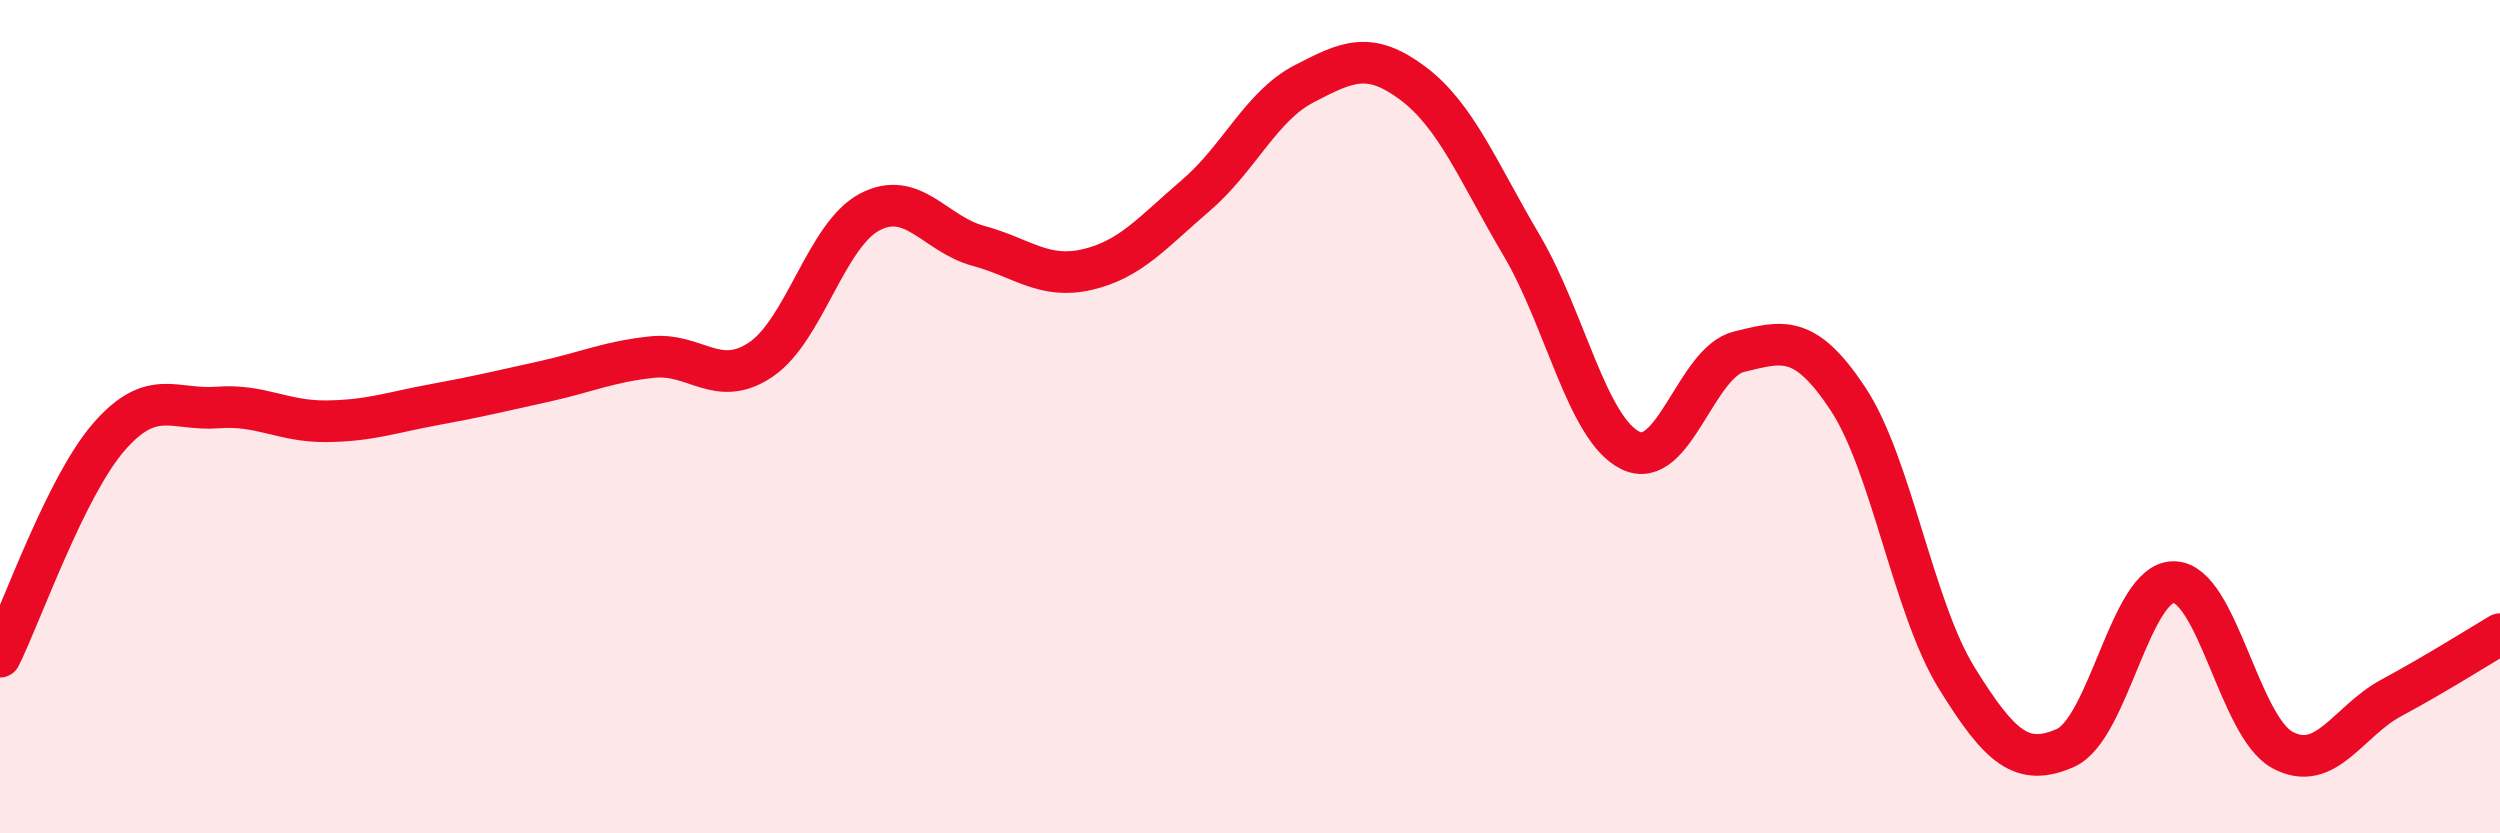 
    <svg width="60" height="20" viewBox="0 0 60 20" xmlns="http://www.w3.org/2000/svg">
      <path
        d="M 0,15.76 C 0.52,14.71 1.57,11.69 2.61,10.49 C 3.65,9.29 4.18,9.86 5.22,9.78 C 6.26,9.7 6.79,10.12 7.83,10.11 C 8.87,10.1 9.39,9.9 10.43,9.71 C 11.47,9.52 12,9.39 13.04,9.16 C 14.08,8.93 14.61,8.68 15.65,8.57 C 16.69,8.46 17.22,9.33 18.26,8.63 C 19.3,7.93 19.83,5.64 20.87,5.09 C 21.91,4.54 22.44,5.62 23.48,5.9 C 24.52,6.18 25.05,6.71 26.09,6.47 C 27.13,6.23 27.66,5.58 28.7,4.69 C 29.74,3.8 30.26,2.55 31.3,2.01 C 32.34,1.47 32.87,1.22 33.91,2 C 34.95,2.78 35.48,4.13 36.52,5.89 C 37.56,7.65 38.09,10.3 39.13,10.81 C 40.17,11.32 40.7,8.69 41.74,8.44 C 42.78,8.19 43.31,8 44.35,9.57 C 45.39,11.14 45.92,14.59 46.96,16.27 C 48,17.95 48.53,18.41 49.57,17.95 C 50.61,17.49 51.13,13.96 52.17,13.97 C 53.21,13.98 53.74,17.44 54.78,18 C 55.82,18.56 56.35,17.31 57.39,16.75 C 58.43,16.19 59.48,15.53 60,15.22L60 20L0 20Z"
        fill="#EB0A25"
        opacity="0.1"
        stroke-linecap="round"
        stroke-linejoin="round"
      />
      <path
        d="M 0,15.76 C 0.52,14.71 1.57,11.69 2.61,10.49 C 3.65,9.29 4.18,9.86 5.22,9.78 C 6.26,9.7 6.79,10.12 7.83,10.11 C 8.87,10.1 9.39,9.9 10.43,9.71 C 11.47,9.52 12,9.39 13.04,9.16 C 14.08,8.93 14.61,8.68 15.65,8.57 C 16.69,8.46 17.22,9.33 18.26,8.63 C 19.3,7.93 19.83,5.64 20.87,5.09 C 21.91,4.54 22.44,5.62 23.48,5.9 C 24.52,6.18 25.05,6.71 26.09,6.47 C 27.13,6.23 27.66,5.58 28.7,4.69 C 29.74,3.8 30.26,2.55 31.3,2.01 C 32.34,1.47 32.87,1.22 33.91,2 C 34.95,2.78 35.48,4.13 36.52,5.89 C 37.56,7.65 38.09,10.3 39.13,10.81 C 40.17,11.32 40.7,8.69 41.74,8.44 C 42.78,8.19 43.31,8 44.35,9.57 C 45.39,11.14 45.92,14.59 46.96,16.27 C 48,17.95 48.53,18.41 49.57,17.95 C 50.61,17.49 51.13,13.96 52.17,13.97 C 53.21,13.98 53.74,17.44 54.78,18 C 55.82,18.56 56.35,17.31 57.39,16.75 C 58.43,16.19 59.48,15.53 60,15.22"
        stroke="#EB0A25"
        stroke-width="1"
        fill="none"
        stroke-linecap="round"
        stroke-linejoin="round"
      />
    </svg>
  